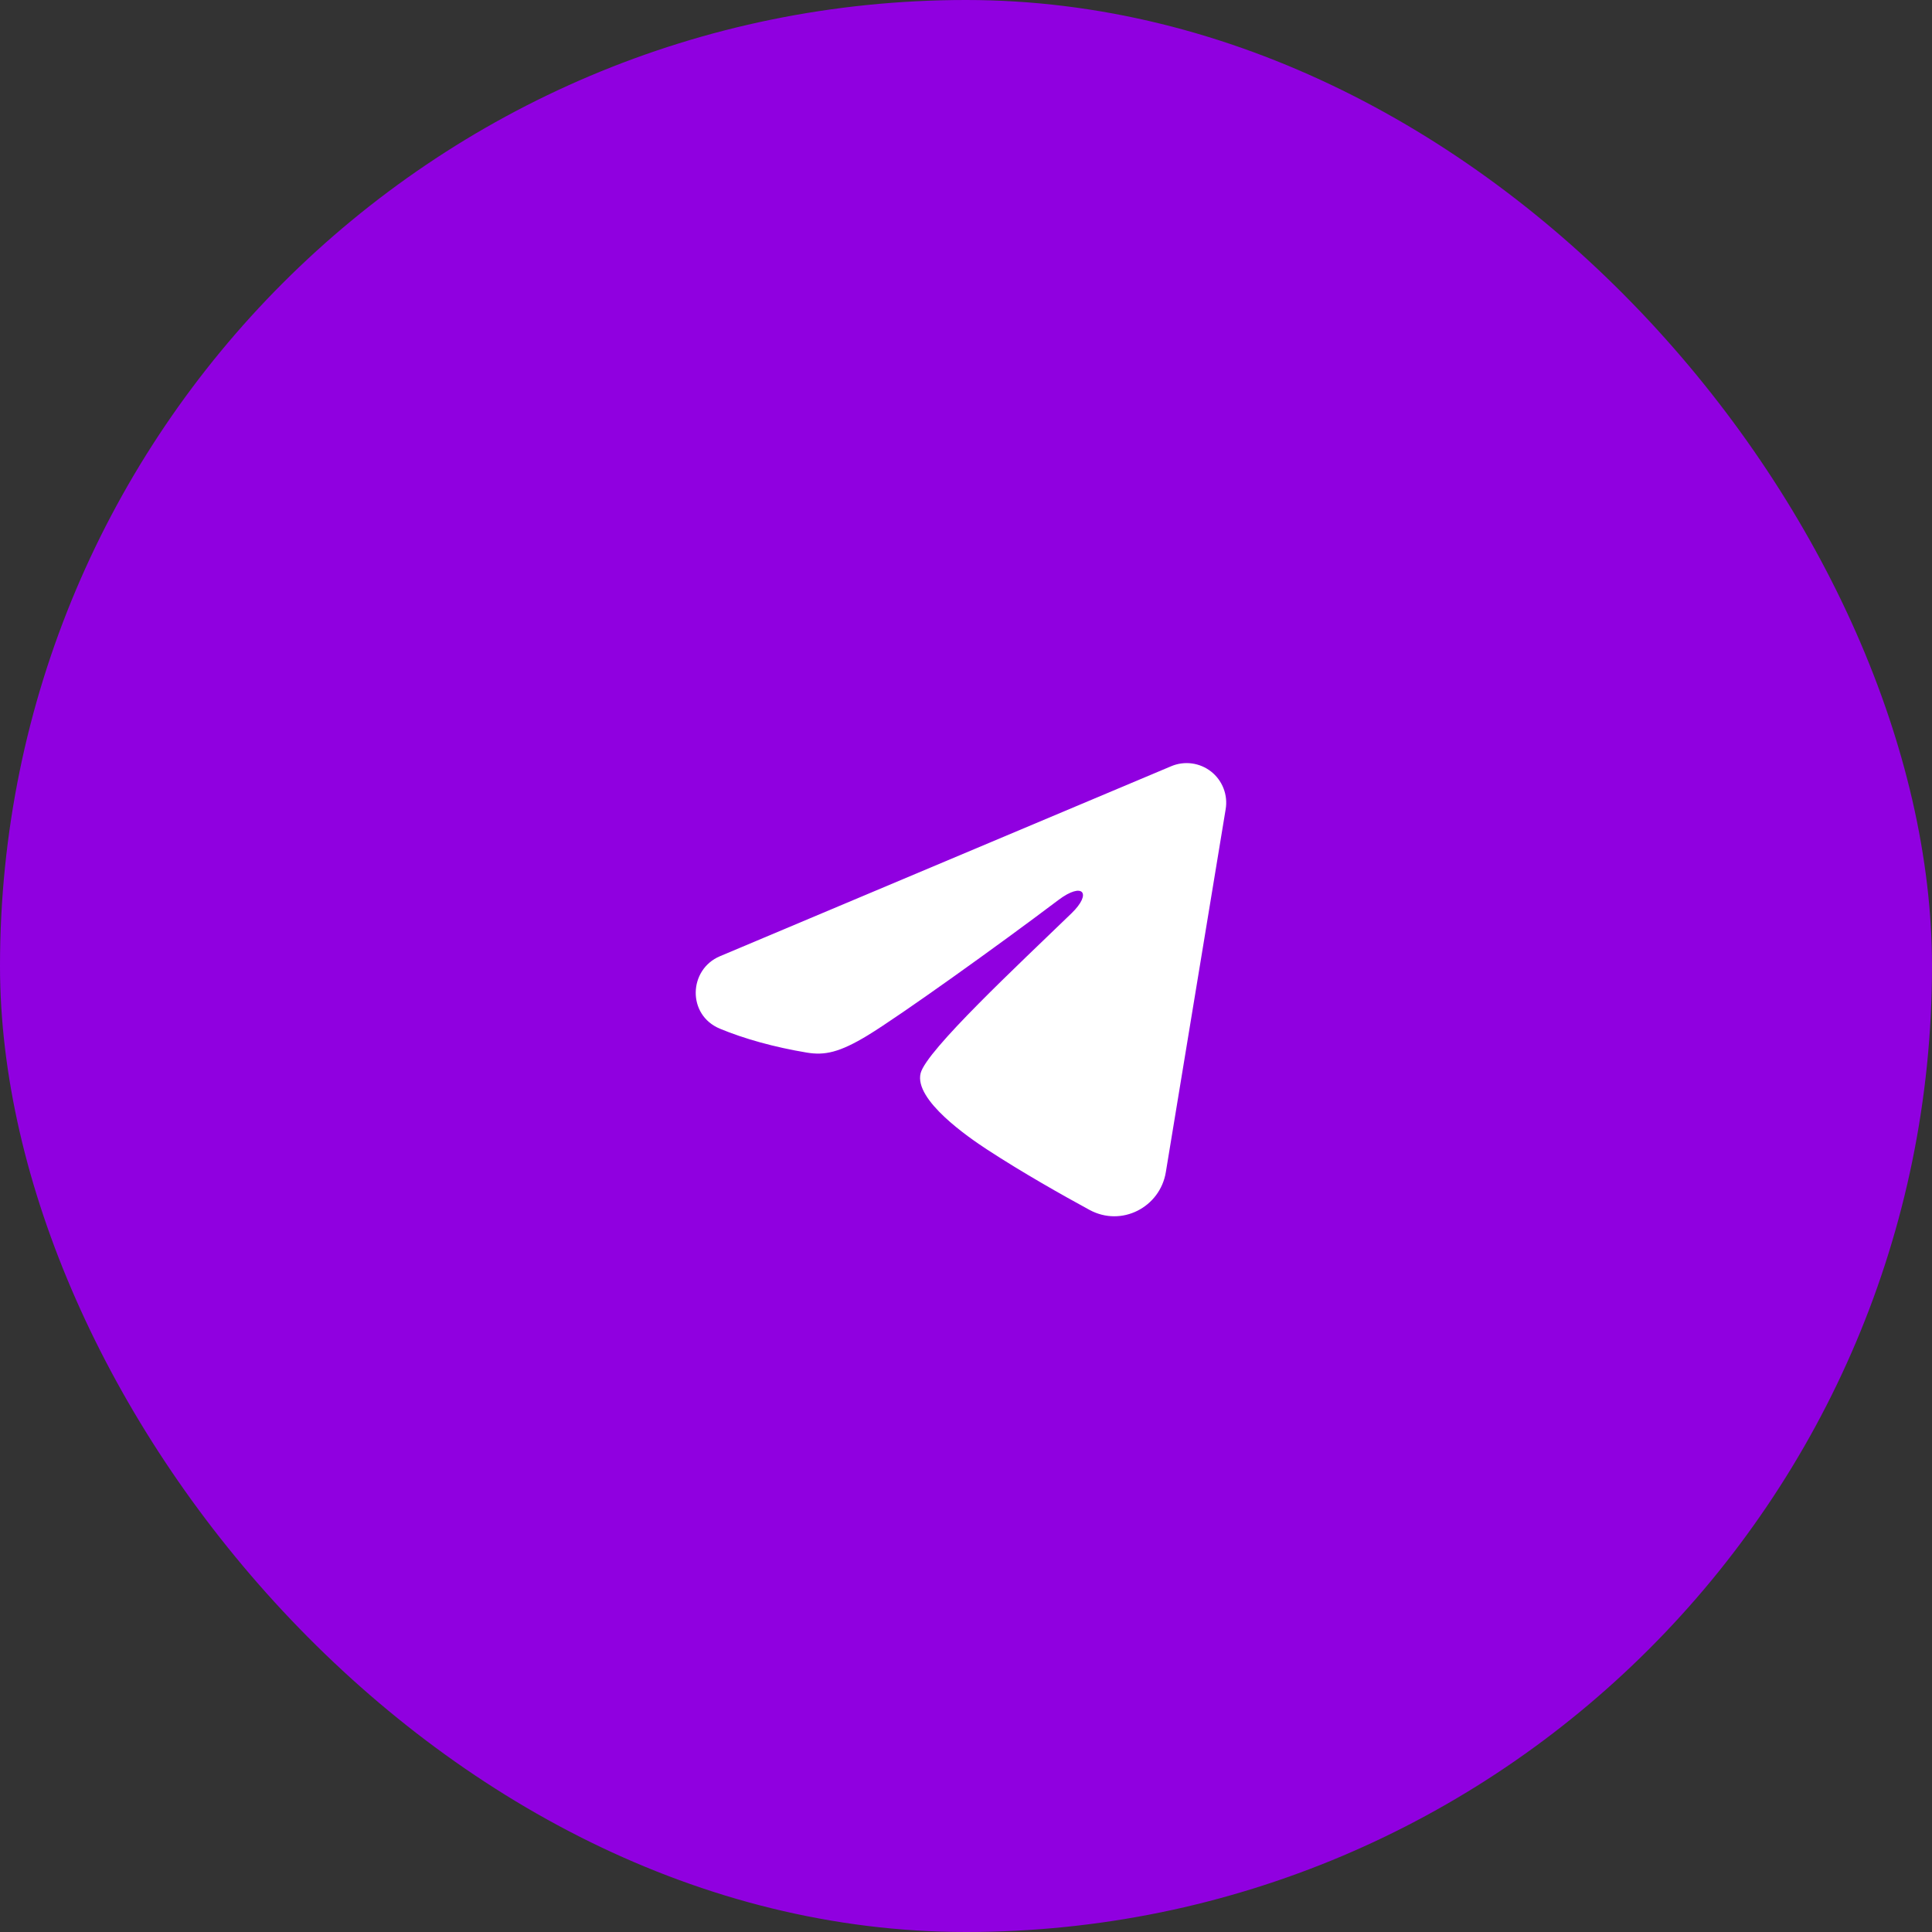 <?xml version="1.0" encoding="UTF-8"?> <svg xmlns="http://www.w3.org/2000/svg" width="122" height="122" viewBox="0 0 122 122" fill="none"><rect x="0" y="0" width="122" height="122" fill="#333333" stroke="none"/><rect width="122" height="122" rx="61" fill="#9000E0"></rect><path fill-rule="evenodd" clip-rule="evenodd" d="M73.962 48.383C74.374 48.21 74.824 48.15 75.267 48.21C75.71 48.27 76.129 48.448 76.48 48.724C76.83 49.001 77.101 49.367 77.262 49.783C77.424 50.2 77.471 50.652 77.398 51.093L73.618 74.022C73.252 76.233 70.825 77.502 68.797 76.4C67.1 75.478 64.58 74.058 62.313 72.577C61.18 71.835 57.708 69.46 58.135 67.77C58.502 66.325 64.335 60.895 67.668 57.667C68.977 56.398 68.38 55.667 66.835 56.833C62.998 59.73 56.838 64.135 54.802 65.375C53.005 66.468 52.068 66.655 50.948 66.468C48.905 66.128 47.01 65.602 45.463 64.96C43.373 64.093 43.475 61.22 45.462 60.383L73.962 48.383Z" fill="white"></path></svg> 
